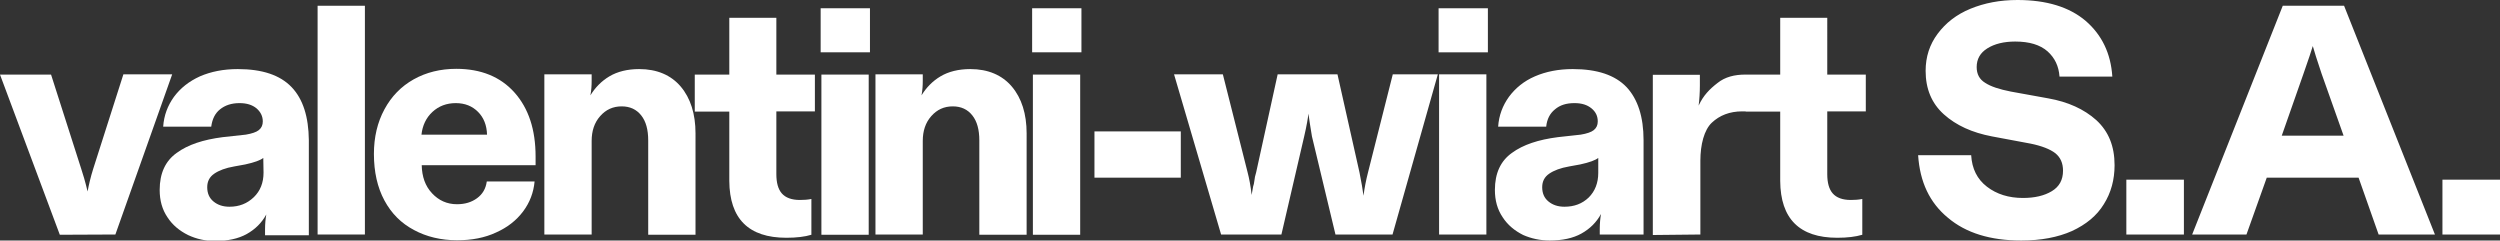 <?xml version="1.0" encoding="utf-8"?>
<!-- Generator: Adobe Illustrator 28.0.0, SVG Export Plug-In . SVG Version: 6.00 Build 0)  -->
<svg version="1.1" id="Calque_1" xmlns="http://www.w3.org/2000/svg" xmlns:xlink="http://www.w3.org/1999/xlink" x="0px" y="0px"
	 viewBox="0 0 998.9 96.1" style="enable-background:new 0 0 998.9 96.1;" xml:space="preserve">
<rect x="0" y="0" width="998.9" height="96.1" fill="#333333" stroke="none"/>
<style type="text/css">
	.st0{fill:#FFFFFF;}
</style>
<g>
	<path class="st0" d="M998.9,71.8h-23v21.9h23V71.8z M920.4,29.4c2-5.7,3.2-9.3,3.7-11c0.5,1.9,1.7,5.6,3.5,11l8.8,24.8h-24.7
		L920.4,29.4z M936.6,2.3h-24.5l-36.2,91.4h21.7l8.1-22.7h36.7l8,22.7h22.5L936.6,2.3z M872.6,71.8h-23v21.9h23V71.8z M807.6,96.1
		c7.9,0,14.7-1.3,20.3-3.8c5.6-2.6,9.9-6.1,12.7-10.7c2.9-4.6,4.3-9.8,4.3-15.6c0-7.6-2.4-13.5-7.3-18c-4.9-4.4-11.3-7.3-19.2-8.7
		l-14.9-2.7c-4.6-0.9-8-2-10.3-3.5c-2.3-1.4-3.4-3.5-3.4-6.3c0-3.2,1.4-5.7,4.3-7.5c2.9-1.8,6.6-2.7,11.1-2.7
		c5.7,0,9.9,1.3,12.9,3.9c2.9,2.6,4.5,5.9,4.8,10.1H844c-0.6-9.3-4.2-16.7-10.7-22.3C826.8,2.8,817.7,0,806.1,0
		c-7,0-13.2,1.2-18.8,3.5s-9.9,5.7-13.1,10s-4.8,9.2-4.8,14.8c0,7.2,2.4,13,7.3,17.4s11.3,7.3,19.2,8.8l15.5,2.9
		c4.4,0.9,7.7,2.2,9.8,3.8c2.1,1.7,3.1,4,3.1,7c0,3.7-1.5,6.4-4.5,8.2c-3,1.8-6.8,2.7-11.5,2.7c-5.7,0-10.5-1.5-14.4-4.5
		s-6-7.2-6.3-12.6h-21.2c0.7,10.7,4.6,19,11.9,25C785.5,93.1,795.3,96.1,807.6,96.1 M734.1,95c4,0,7.3-0.4,10-1.2V79.5
		c-1.5,0.3-3,0.4-4.6,0.4c-3.3,0-5.7-0.9-7.2-2.6s-2.2-4.3-2.2-7.7V44.5h15.4V29.8h-15.4V7.1h-18.8v22.7h-13.8v14.8h13.8v27.7
		C711.4,87.4,719,95,734.1,95 M679.4,93.7V64.2c0-6.4,1.5-12.3,4.6-15.2s7.1-4.5,12.1-4.5c1.7,0,4.7,0,4.7,0V29.8c0,0-2.1,0-3.4,0
		c-4.3,0-8.1,0.9-11.2,3.4c-3.1,2.4-5.6,4.9-7.5,9c0.3-2.1,0.5-5.5,0.5-7.9v-4.4h-18.8v64L679.4,93.7L679.4,93.7z M625.1,82.6
		c-2.6,0-4.7-0.7-6.4-2.1s-2.5-3.3-2.5-5.7c0-2.3,0.9-4.1,2.8-5.4c1.9-1.3,4.5-2.3,8-2.9l4.4-0.8c3.7-0.8,6.1-1.7,7.2-2.6v6
		c0,4-1.3,7.3-3.8,9.8C632.2,81.4,629,82.6,625.1,82.6 M619.2,96.1c5,0,9.3-0.9,12.7-2.8s6-4.5,7.8-7.8c-0.3,1.7-0.5,3.7-0.5,5.9
		v2.3h17.5V56c0-9.3-2.3-16.4-6.8-21.2c-4.6-4.8-11.7-7.2-21.5-7.2c-5.7,0-10.7,1-15.1,2.9s-7.8,4.7-10.4,8.2
		c-2.5,3.5-4,7.4-4.3,11.9h19.2c0.3-3,1.5-5.3,3.5-6.9c2-1.7,4.5-2.5,7.8-2.5c2.9,0,5.1,0.7,6.8,2.1c1.7,1.4,2.5,3.1,2.5,5.2
		c0,1.5-0.5,2.6-1.6,3.5c-1,0.8-2.8,1.4-5.2,1.8l-9.1,1c-7.8,1-13.9,3-18.4,6.3c-4.5,3.2-6.8,8.1-6.8,14.8c0,4.2,1,7.8,3.1,10.9
		c2,3.1,4.8,5.4,8.2,7.1C611.8,95.3,615.4,96.1,619.2,96.1 M575,93.7h18.9v-64H575V93.7z M594.5,3.3h-19.7v17.6h19.7V3.3z M512,93.7
		l9.1-39.2c1-4.3,1.5-7.3,1.7-9.1c0.3,2.1,0.7,5.1,1.4,9.1l9.4,39.2h22.8l18.1-64h-18l-9.9,39.2c-0.8,3.1-1.4,6.2-1.8,9.3
		c-0.3-2.3-0.8-5.3-1.6-9.3l-8.8-39.2h-23.9l-8.6,39.2c-0.4,1.2-0.6,2.3-0.7,3.3s-0.3,1.7-0.5,2.3l-0.6,3.4c-0.4-3.7-1-6.7-1.6-9
		l-9.9-39.2h-19.5l18.8,64H512L512,93.7z M471.8,52.5h-34.5V71h34.5V52.5z"/>
	<g>
		<rect x="328.2" y="29.8" class="st0" width="18.9" height="64"/>
		<rect x="327.9" y="3.3" class="st0" width="19.7" height="17.6"/>
	</g>
	<path class="st0" d="M368.7,93.7V56.3c0-4,1.1-7.3,3.4-9.9s5.1-3.9,8.6-3.9c3.3,0,5.9,1.2,7.8,3.6c1.9,2.4,2.8,5.7,2.8,10v37.7
		h18.9V53.3c0-7.8-2-14.1-5.9-18.7s-9.5-7-16.6-7c-4.7,0-8.7,1-11.9,2.9s-5.7,4.5-7.6,7.6c0.4-2.1,0.5-4,0.5-5.9v-2.5h-18.9v64
		H368.7L368.7,93.7z"/>
	<g>
		<rect x="412.7" y="29.8" class="st0" width="18.9" height="64"/>
		<rect x="412.4" y="3.3" class="st0" width="19.7" height="17.6"/>
	</g>
	<path class="st0" d="M314.2,95c4,0,7.4-0.4,10-1.2V79.5c-1.5,0.3-3,0.4-4.6,0.4c-3.3,0-5.7-0.9-7.2-2.6s-2.2-4.3-2.2-7.7V44.5h15.4
		V29.8h-15.4V7.1h-18.8v22.7h-13.8v14.8h13.8v27.7C291.5,87.4,299.1,95,314.2,95"/>
	<rect x="126.9" y="2.3" class="st0" width="18.9" height="91.4"/>
	<path class="st0" d="M214,62.5c0-10.7-2.8-19.2-8.4-25.5c-5.6-6.3-13.4-9.5-23.3-9.5c-6.3,0-12,1.4-17,4.2s-8.9,6.8-11.7,12
		s-4.2,11.1-4.2,17.8c0,7.2,1.4,13.4,4.2,18.6s6.7,9.1,11.8,11.8c5,2.7,10.8,4.1,17.3,4.1c5.8,0,11-1,15.5-3.1
		c4.5-2,8.1-4.8,10.8-8.4s4.2-7.6,4.6-12h-19.1c-0.4,2.9-1.7,5.1-3.9,6.7s-4.8,2.4-8,2.4c-4,0-7.3-1.5-10-4.4s-4-6.6-4.1-11.2H214
		V62.5z M168.4,53.8c0.4-3.7,1.9-6.8,4.4-9.1c2.5-2.3,5.6-3.5,9.3-3.5s6.6,1.2,8.9,3.5c2.3,2.3,3.5,5.4,3.6,9.1
		C194.6,53.8,168.4,53.8,168.4,53.8z"/>
	<path class="st0" d="M236.4,93.7V56.3c0-4,1.1-7.3,3.4-9.9s5.1-3.9,8.6-3.9c3.3,0,5.9,1.2,7.8,3.6c1.9,2.4,2.8,5.7,2.8,10v37.7
		h18.9V53.3c0-7.8-2-14.1-5.9-18.7s-9.5-7-16.6-7c-4.7,0-8.7,1-11.9,2.9s-5.7,4.5-7.6,7.6c0.4-2.1,0.5-4,0.5-5.9v-2.5h-18.9v64
		H236.4L236.4,93.7z"/>
	<path class="st0" d="M116.5,34.8c-4.6-4.8-11.7-7.2-21.5-7.2c-5.7,0-10.7,1-15.1,2.9c-4.4,2-7.8,4.7-10.4,8.2
		c-2.5,3.5-4,7.4-4.3,11.9h19.2c0.4-3,1.5-5.3,3.5-6.9c2-1.6,4.5-2.5,7.8-2.5c2.9,0,5.1,0.7,6.8,2.1c1.6,1.4,2.5,3.1,2.5,5.2
		c0,1.5-0.5,2.6-1.6,3.5c-1,0.8-2.8,1.4-5.2,1.8l-9.2,1c-7.8,1-13.9,3-18.4,6.3c-4.5,3.2-6.8,8.1-6.8,14.8c0,4.2,1,7.8,3.1,10.9
		c2,3.1,4.8,5.4,8.2,7.1c3.4,1.6,7,2.4,10.8,2.4c5,0,9.3-0.9,12.7-2.8s6-4.5,7.8-7.8c-0.3,1.7-0.5,3.7-0.5,5.9V94h17.5V56
		C123.3,46.7,121.1,39.6,116.5,34.8z M105.3,69c0,4-1.3,7.3-3.9,9.8s-5.8,3.8-9.7,3.8c-2.6,0-4.7-0.7-6.4-2.1
		c-1.7-1.4-2.5-3.3-2.5-5.7c0-2.3,0.9-4.1,2.8-5.4s4.5-2.3,8-2.9l4.4-0.8c3.7-0.8,6.1-1.7,7.2-2.6L105.3,69L105.3,69z"/>
	<path class="st0" d="M46.1,93.7l22.7-64H49.3L37.2,67.6c-1,3.2-1.7,6.2-2.2,8.9c-1-4.2-1.9-7.1-2.5-8.9L20.4,29.8H0l23.9,64
		L46.1,93.7L46.1,93.7z"/>
</g>
</svg>
